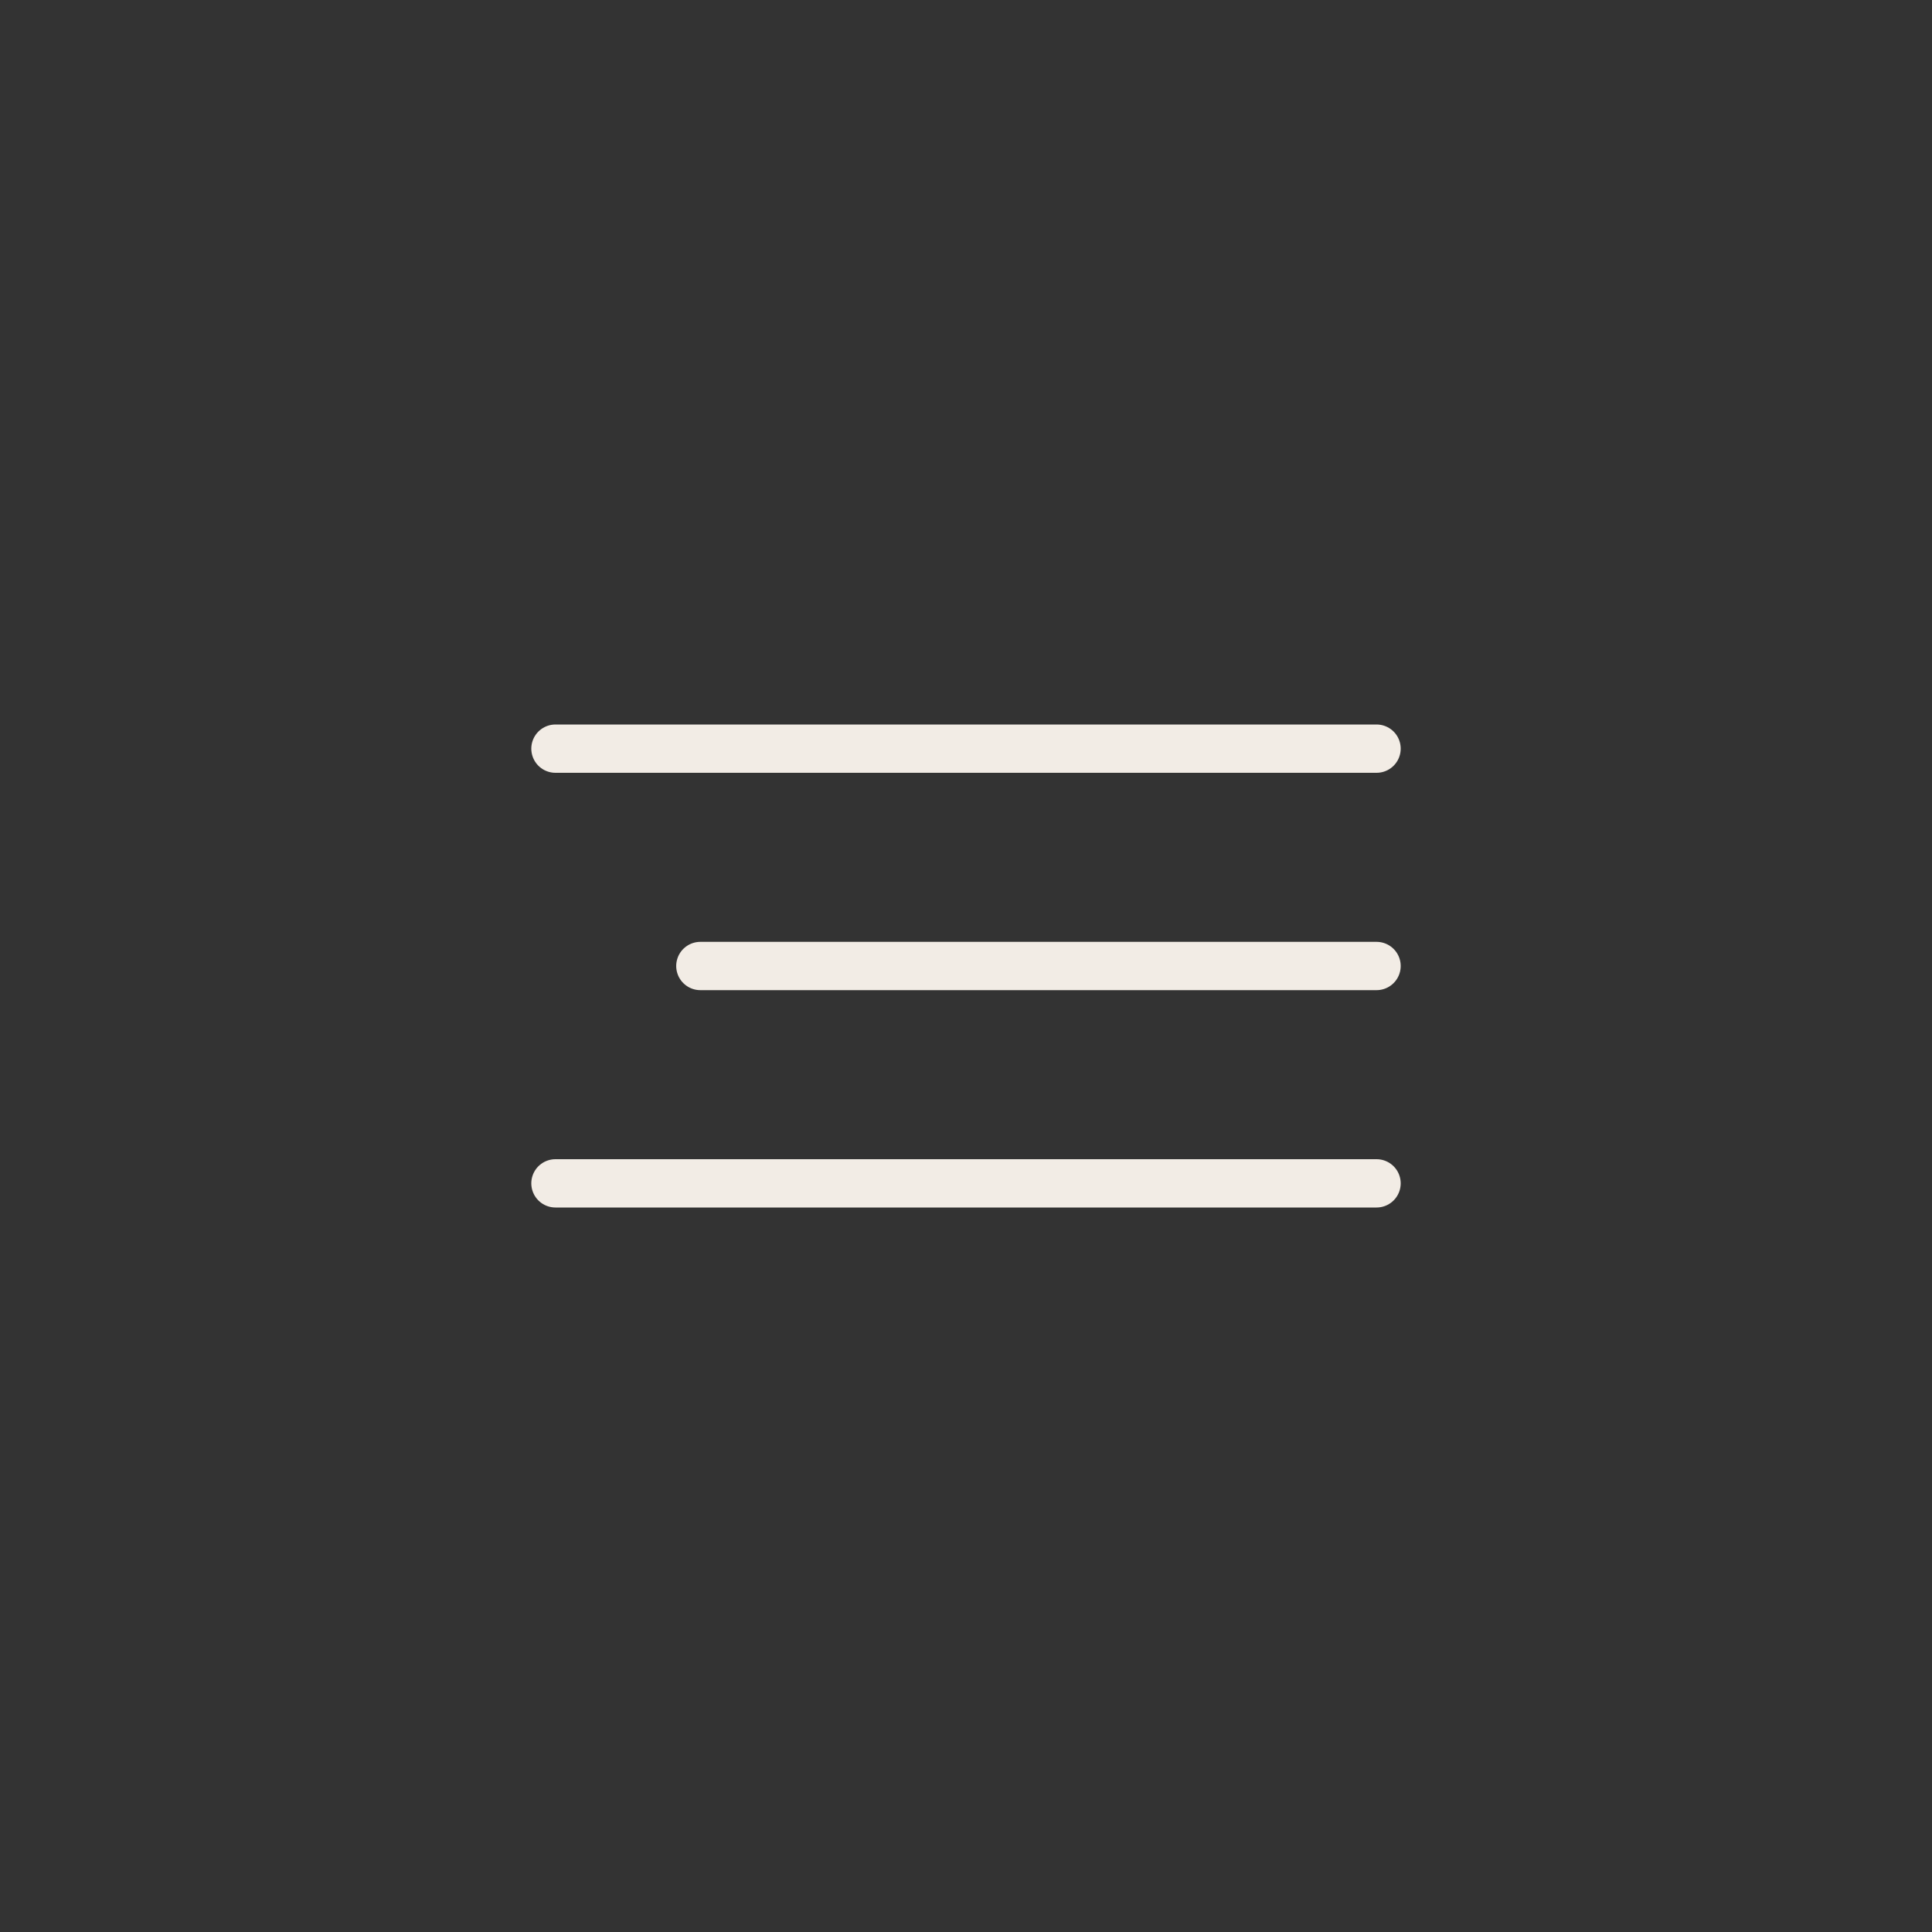 <?xml version="1.0" encoding="UTF-8"?> <svg xmlns="http://www.w3.org/2000/svg" width="40" height="40" viewBox="0 0 40 40" fill="none"><rect x="0" y="0" width="40" height="40" fill="#333333" stroke="none"/><path d="M28.5 15.5H11.5M28.5 20H14.5M28.5 24.5H11.5" stroke="#F2ECE5" stroke-linecap="round"></path></svg> 